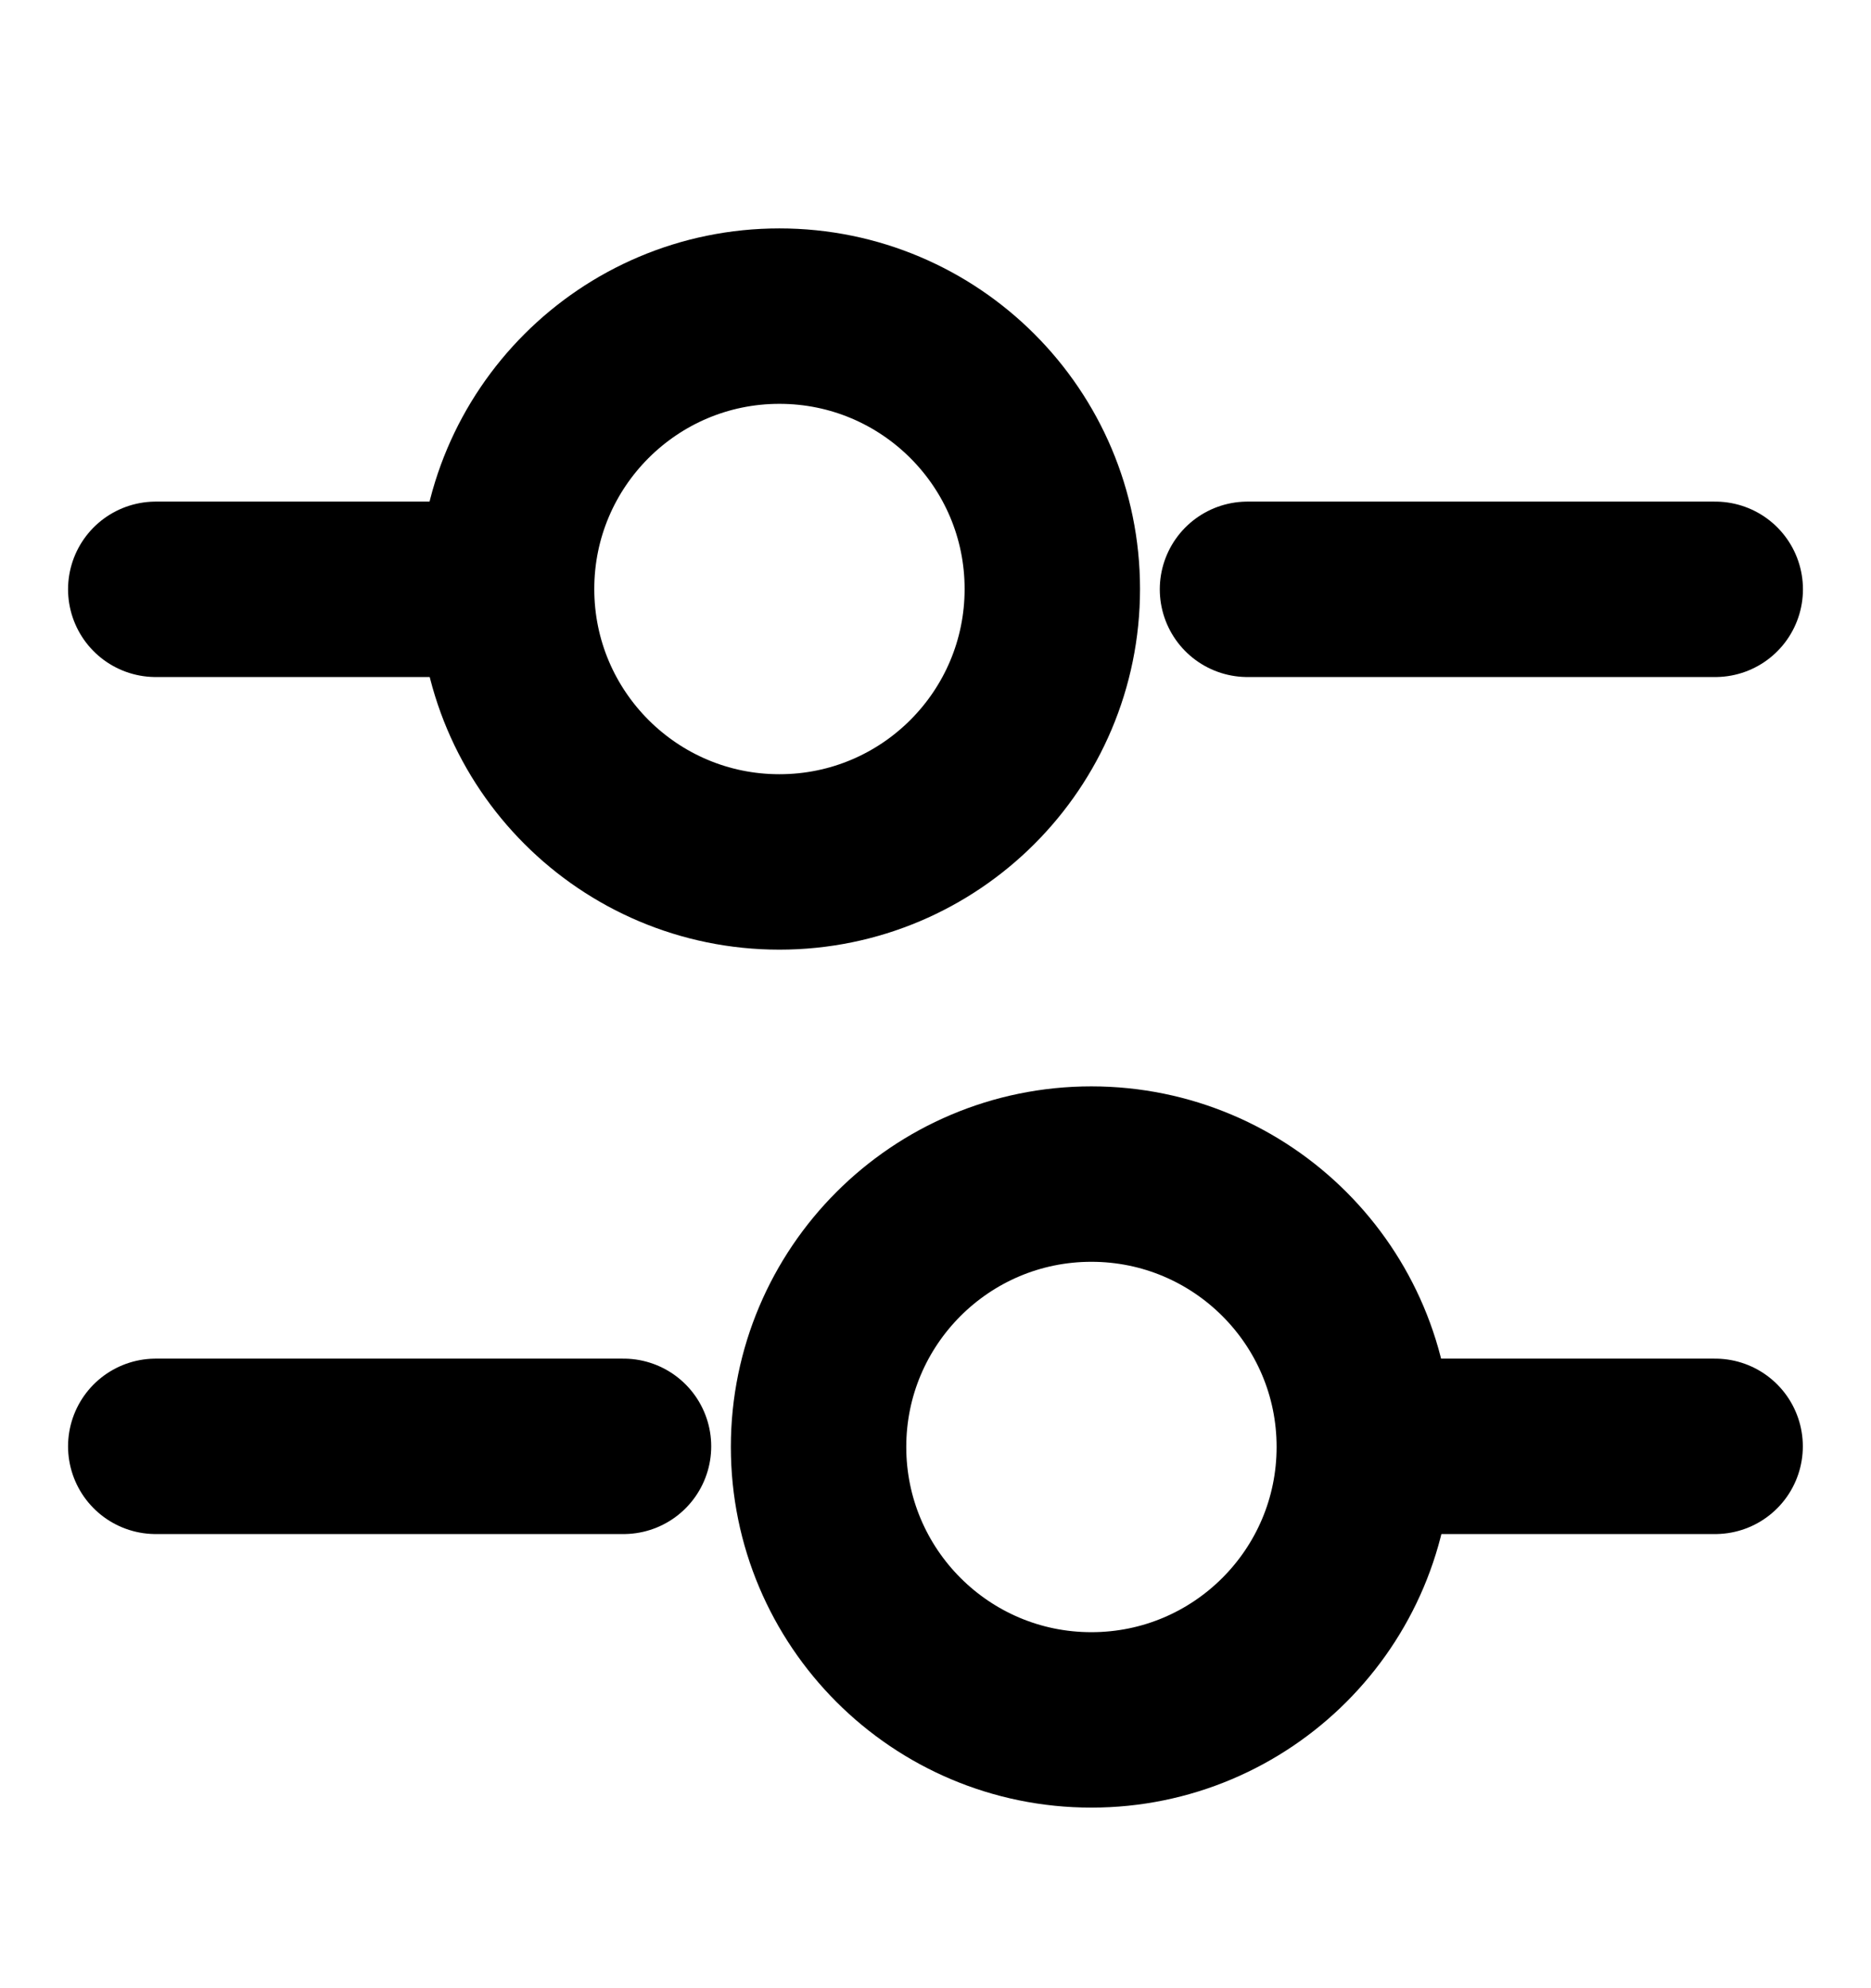 <svg width="16" height="17" viewBox="0 0 16 17" fill="none" xmlns="http://www.w3.org/2000/svg">
<path d="M14.668 5.039H10.668" stroke="black" stroke-width="1.5" stroke-miterlimit="10" stroke-linecap="round" stroke-linejoin="round"/>
<path d="M3.999 5.039H1.332" stroke="black" stroke-width="1.5" stroke-miterlimit="10" stroke-linecap="round" stroke-linejoin="round"/>
<path d="M6.665 7.37C7.954 7.37 8.999 6.325 8.999 5.036C8.999 3.748 7.954 2.703 6.665 2.703C5.377 2.703 4.332 3.748 4.332 5.036C4.332 6.325 5.377 7.37 6.665 7.37Z" stroke="black" stroke-width="1.5" stroke-miterlimit="10" stroke-linecap="round" stroke-linejoin="round"/>
<path d="M14.667 12.367H12" stroke="black" stroke-width="1.5" stroke-miterlimit="10" stroke-linecap="round" stroke-linejoin="round"/>
<path d="M5.332 12.367H1.332" stroke="black" stroke-width="1.5" stroke-miterlimit="10" stroke-linecap="round" stroke-linejoin="round"/>
<path d="M9.333 14.706C10.622 14.706 11.667 13.661 11.667 12.372C11.667 11.084 10.622 10.039 9.333 10.039C8.045 10.039 7 11.084 7 12.372C7 13.661 8.045 14.706 9.333 14.706Z" stroke="black" stroke-width="1.5" stroke-miterlimit="10" stroke-linecap="round" stroke-linejoin="round"/>
</svg>
